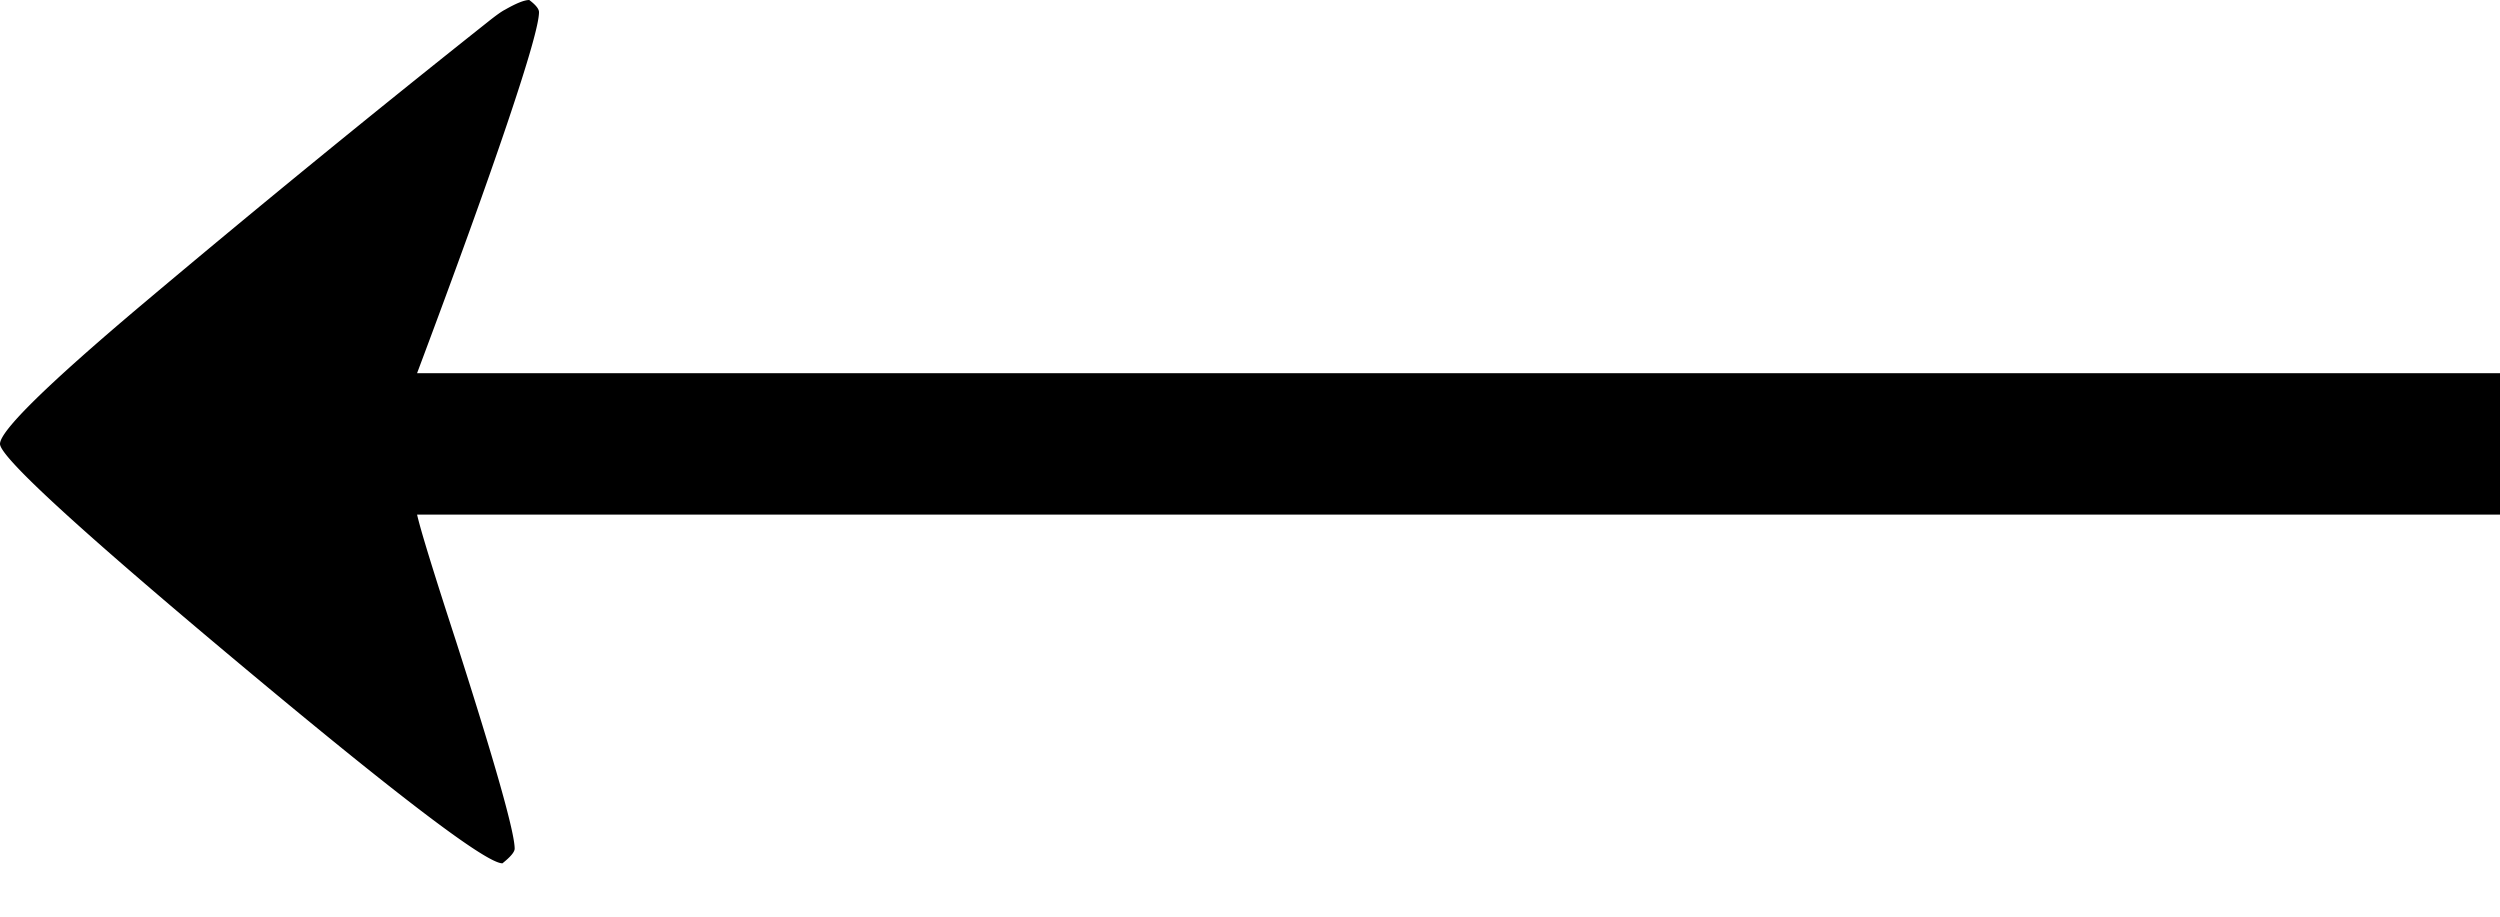 <svg xmlns="http://www.w3.org/2000/svg" width="30" height="11" viewBox="0 0 30 11"><path d="M30 4.478H5.005q.703-1.874 1.083-3t.38-1.332q0-.058-.117-.146-.088 0-.292.117-.06.03-.205.146A184 184 0 0 0 1.698 3.66Q0 5.093 0 5.327T2.868 7.96t3.161 2.4q.147-.117.147-.176 0-.293-.703-2.487-.41-1.26-.468-1.522H30z"/></svg>